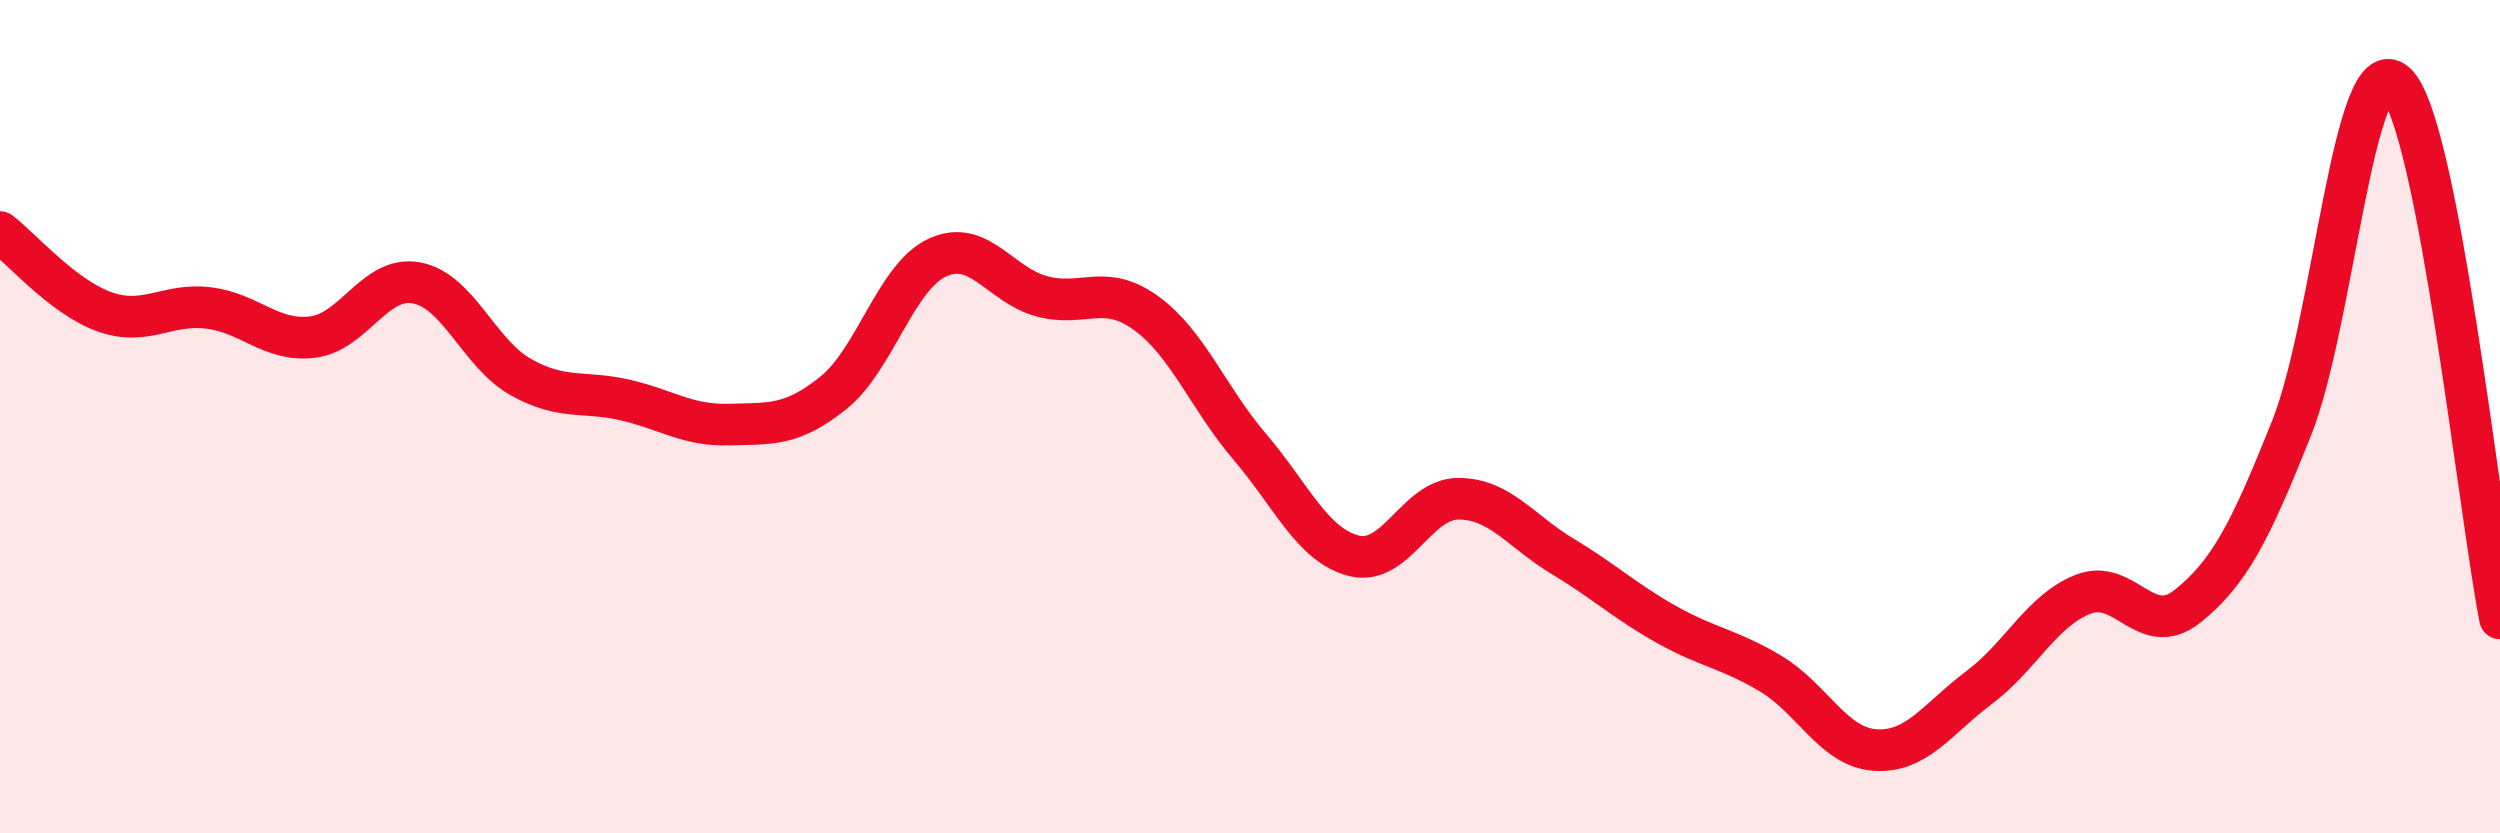 
    <svg width="60" height="20" viewBox="0 0 60 20" xmlns="http://www.w3.org/2000/svg">
      <path
        d="M 0,5.57 C 0.5,5.95 1.5,7.12 2.5,7.48 C 3.5,7.84 4,7.27 5,7.39 C 6,7.51 6.5,8.21 7.5,8.09 C 8.5,7.97 9,6.6 10,6.79 C 11,6.98 11.5,8.49 12.5,9.05 C 13.5,9.61 14,9.37 15,9.6 C 16,9.83 16.5,10.22 17.5,10.19 C 18.5,10.16 19,10.23 20,9.43 C 21,8.63 21.5,6.64 22.5,6.18 C 23.5,5.72 24,6.84 25,7.11 C 26,7.38 26.5,6.79 27.5,7.51 C 28.5,8.23 29,9.56 30,10.73 C 31,11.9 31.5,13.09 32.5,13.34 C 33.5,13.59 34,11.97 35,11.97 C 36,11.97 36.5,12.75 37.5,13.35 C 38.5,13.95 39,14.43 40,14.99 C 41,15.55 41.5,15.57 42.5,16.17 C 43.5,16.77 44,17.93 45,18 C 46,18.07 46.5,17.25 47.5,16.5 C 48.5,15.75 49,14.65 50,14.26 C 51,13.87 51.5,15.35 52.5,14.55 C 53.5,13.75 54,12.78 55,10.27 C 56,7.76 56.5,1.09 57.5,2 C 58.5,2.91 59.5,12.27 60,14.84L60 20L0 20Z"
        fill="#EB0A25"
        opacity="0.1"
        stroke-linecap="round"
        stroke-linejoin="round"
      />
      <path
        d="M 0,5.57 C 0.5,5.95 1.5,7.12 2.5,7.48 C 3.5,7.84 4,7.27 5,7.39 C 6,7.51 6.5,8.21 7.5,8.09 C 8.5,7.97 9,6.6 10,6.79 C 11,6.98 11.5,8.49 12.5,9.05 C 13.5,9.61 14,9.37 15,9.6 C 16,9.83 16.5,10.22 17.5,10.19 C 18.5,10.16 19,10.23 20,9.43 C 21,8.63 21.5,6.64 22.5,6.18 C 23.5,5.72 24,6.84 25,7.11 C 26,7.38 26.5,6.79 27.5,7.51 C 28.5,8.23 29,9.56 30,10.73 C 31,11.9 31.5,13.09 32.5,13.34 C 33.5,13.59 34,11.97 35,11.97 C 36,11.97 36.5,12.75 37.5,13.35 C 38.5,13.95 39,14.43 40,14.99 C 41,15.55 41.5,15.57 42.5,16.17 C 43.5,16.77 44,17.93 45,18 C 46,18.07 46.5,17.25 47.5,16.5 C 48.5,15.75 49,14.65 50,14.26 C 51,13.87 51.5,15.35 52.5,14.55 C 53.5,13.75 54,12.78 55,10.27 C 56,7.76 56.5,1.09 57.5,2 C 58.5,2.91 59.5,12.27 60,14.84"
        stroke="#EB0A25"
        stroke-width="1"
        fill="none"
        stroke-linecap="round"
        stroke-linejoin="round"
      />
    </svg>
  